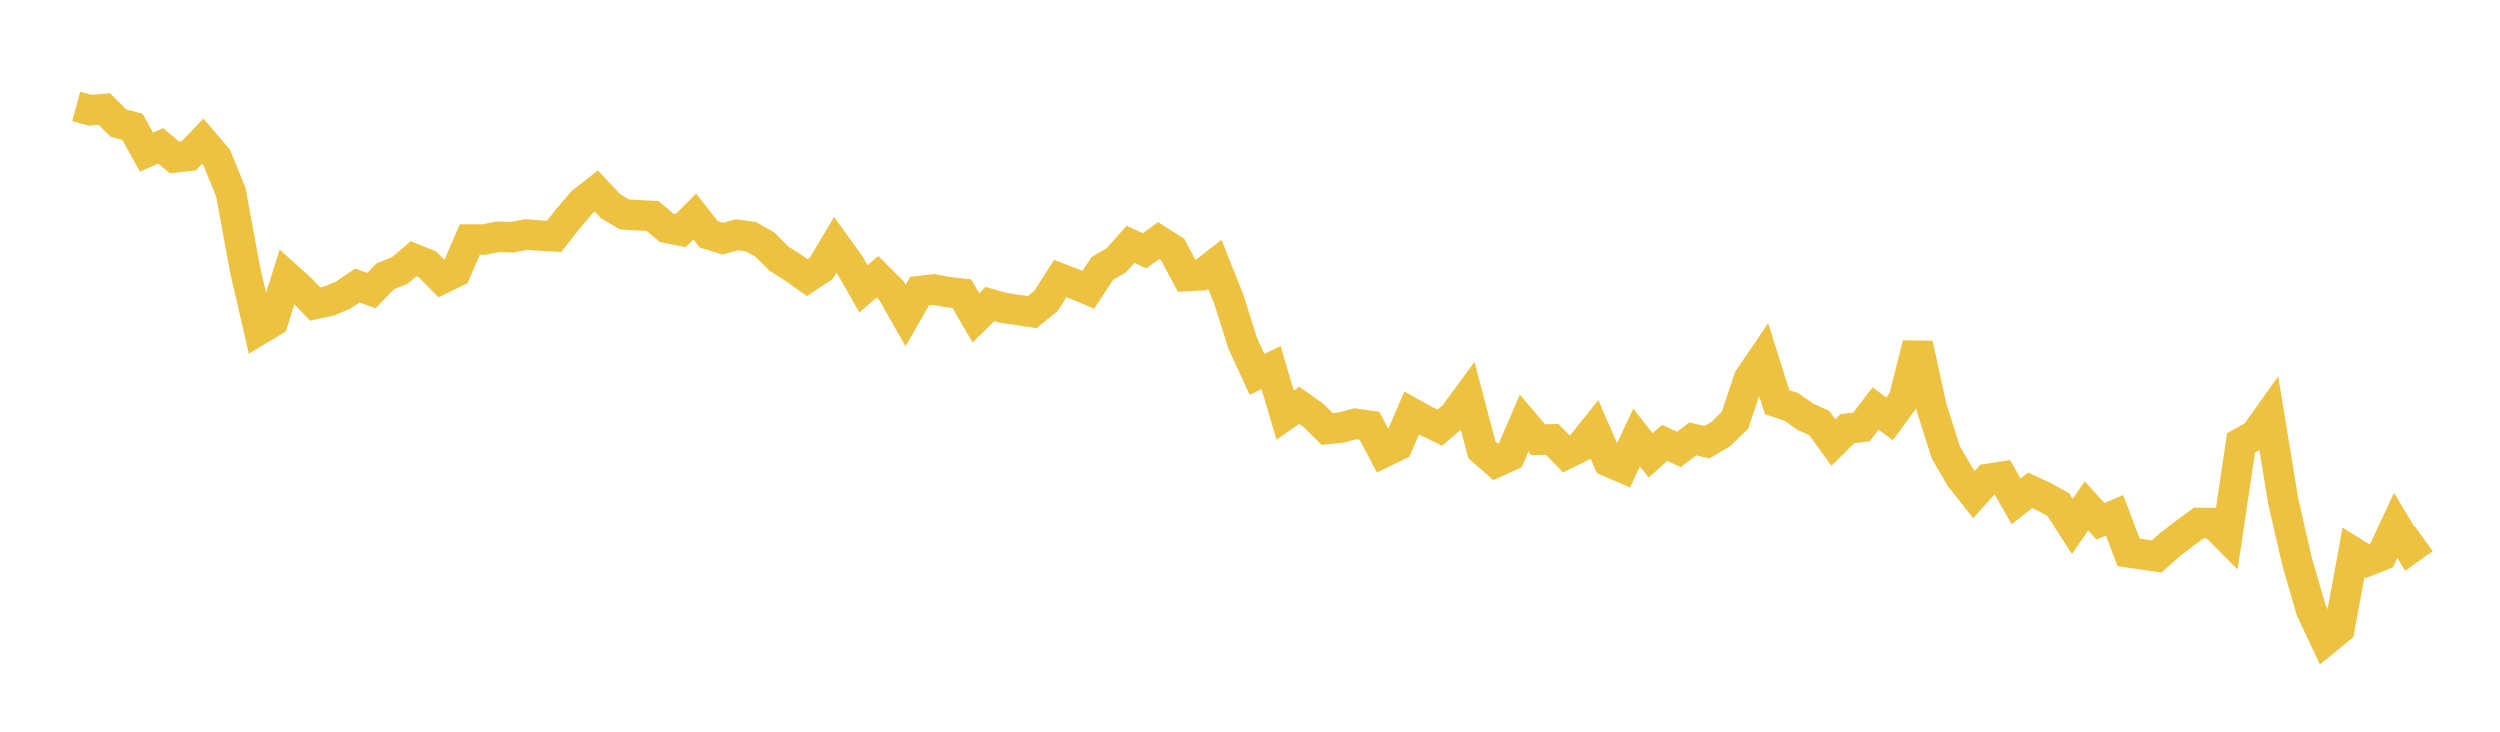 <svg width="164" height="48" xmlns="http://www.w3.org/2000/svg" xmlns:xlink="http://www.w3.org/1999/xlink"><path fill="none" stroke="rgb(237,194,64)" stroke-width="2" d="M5,6.983L5.922,7.233L6.844,7.151L7.766,8.075L8.689,8.322L9.611,9.976L10.533,9.57L11.455,10.33L12.377,10.224L13.299,9.266L14.222,10.343L15.144,12.617L16.066,17.642L16.988,21.635L17.91,21.083L18.832,18.155L19.754,18.987L20.677,19.942L21.599,19.743L22.521,19.354L23.443,18.728L24.365,19.062L25.287,18.113L26.21,17.755L27.132,16.975L28.054,17.35L28.976,18.291L29.898,17.845L30.82,15.712L31.743,15.713L32.665,15.532L33.587,15.562L34.509,15.384L35.431,15.454L36.353,15.505L37.275,14.327L38.198,13.249L39.12,12.532L40.042,13.512L40.964,14.066L41.886,14.122L42.808,14.169L43.731,14.947L44.653,15.129L45.575,14.206L46.497,15.375L47.419,15.658L48.341,15.398L49.263,15.53L50.186,16.052L51.108,16.973L52.03,17.555L52.952,18.209L53.874,17.599L54.796,16.052L55.719,17.331L56.641,18.945L57.563,18.155L58.485,19.074L59.407,20.701L60.329,19.094L61.251,18.989L62.174,19.161L63.096,19.263L64.018,20.852L64.94,19.942L65.862,20.204L66.784,20.339L67.707,20.474L68.629,19.731L69.551,18.273L70.473,18.621L71.395,19.008L72.317,17.605L73.24,17.065L74.162,16.025L75.084,16.452L76.006,15.779L76.928,16.369L77.85,18.109L78.772,18.059L79.695,17.339L80.617,19.658L81.539,22.561L82.461,24.558L83.383,24.113L84.305,27.231L85.228,26.591L86.15,27.24L87.072,28.143L87.994,28.041L88.916,27.801L89.838,27.933L90.76,29.676L91.683,29.229L92.605,27.097L93.527,27.606L94.449,28.055L95.371,27.274L96.293,26.02L97.216,29.517L98.138,30.319L99.06,29.9L99.982,27.759L100.904,28.846L101.826,28.821L102.749,29.772L103.671,29.319L104.593,28.166L105.515,30.276L106.437,30.676L107.359,28.7L108.281,29.873L109.204,29.051L110.126,29.483L111.048,28.794L111.97,29.009L112.892,28.465L113.814,27.566L114.737,24.829L115.659,23.47L116.581,26.388L117.503,26.688L118.425,27.334L119.347,27.757L120.269,29.028L121.192,28.115L122.114,28.006L123.036,26.797L123.958,27.478L124.88,26.219L125.802,22.565L126.725,26.789L127.647,29.682L128.569,31.265L129.491,32.443L130.413,31.417L131.335,31.276L132.257,32.889L133.18,32.165L134.102,32.589L135.024,33.106L135.946,34.536L136.868,33.182L137.79,34.198L138.713,33.802L139.635,36.234L140.557,36.369L141.479,36.503L142.401,35.684L143.323,34.981L144.246,34.303L145.168,34.316L146.09,35.24L147.012,29.053L147.934,28.534L148.856,27.242L149.778,32.88L150.701,36.893L151.623,40.051L152.545,42.005L153.467,41.25L154.389,36.231L155.311,36.803L156.234,36.434L157.156,34.458L158.078,36.003L159,35.341"></path></svg>